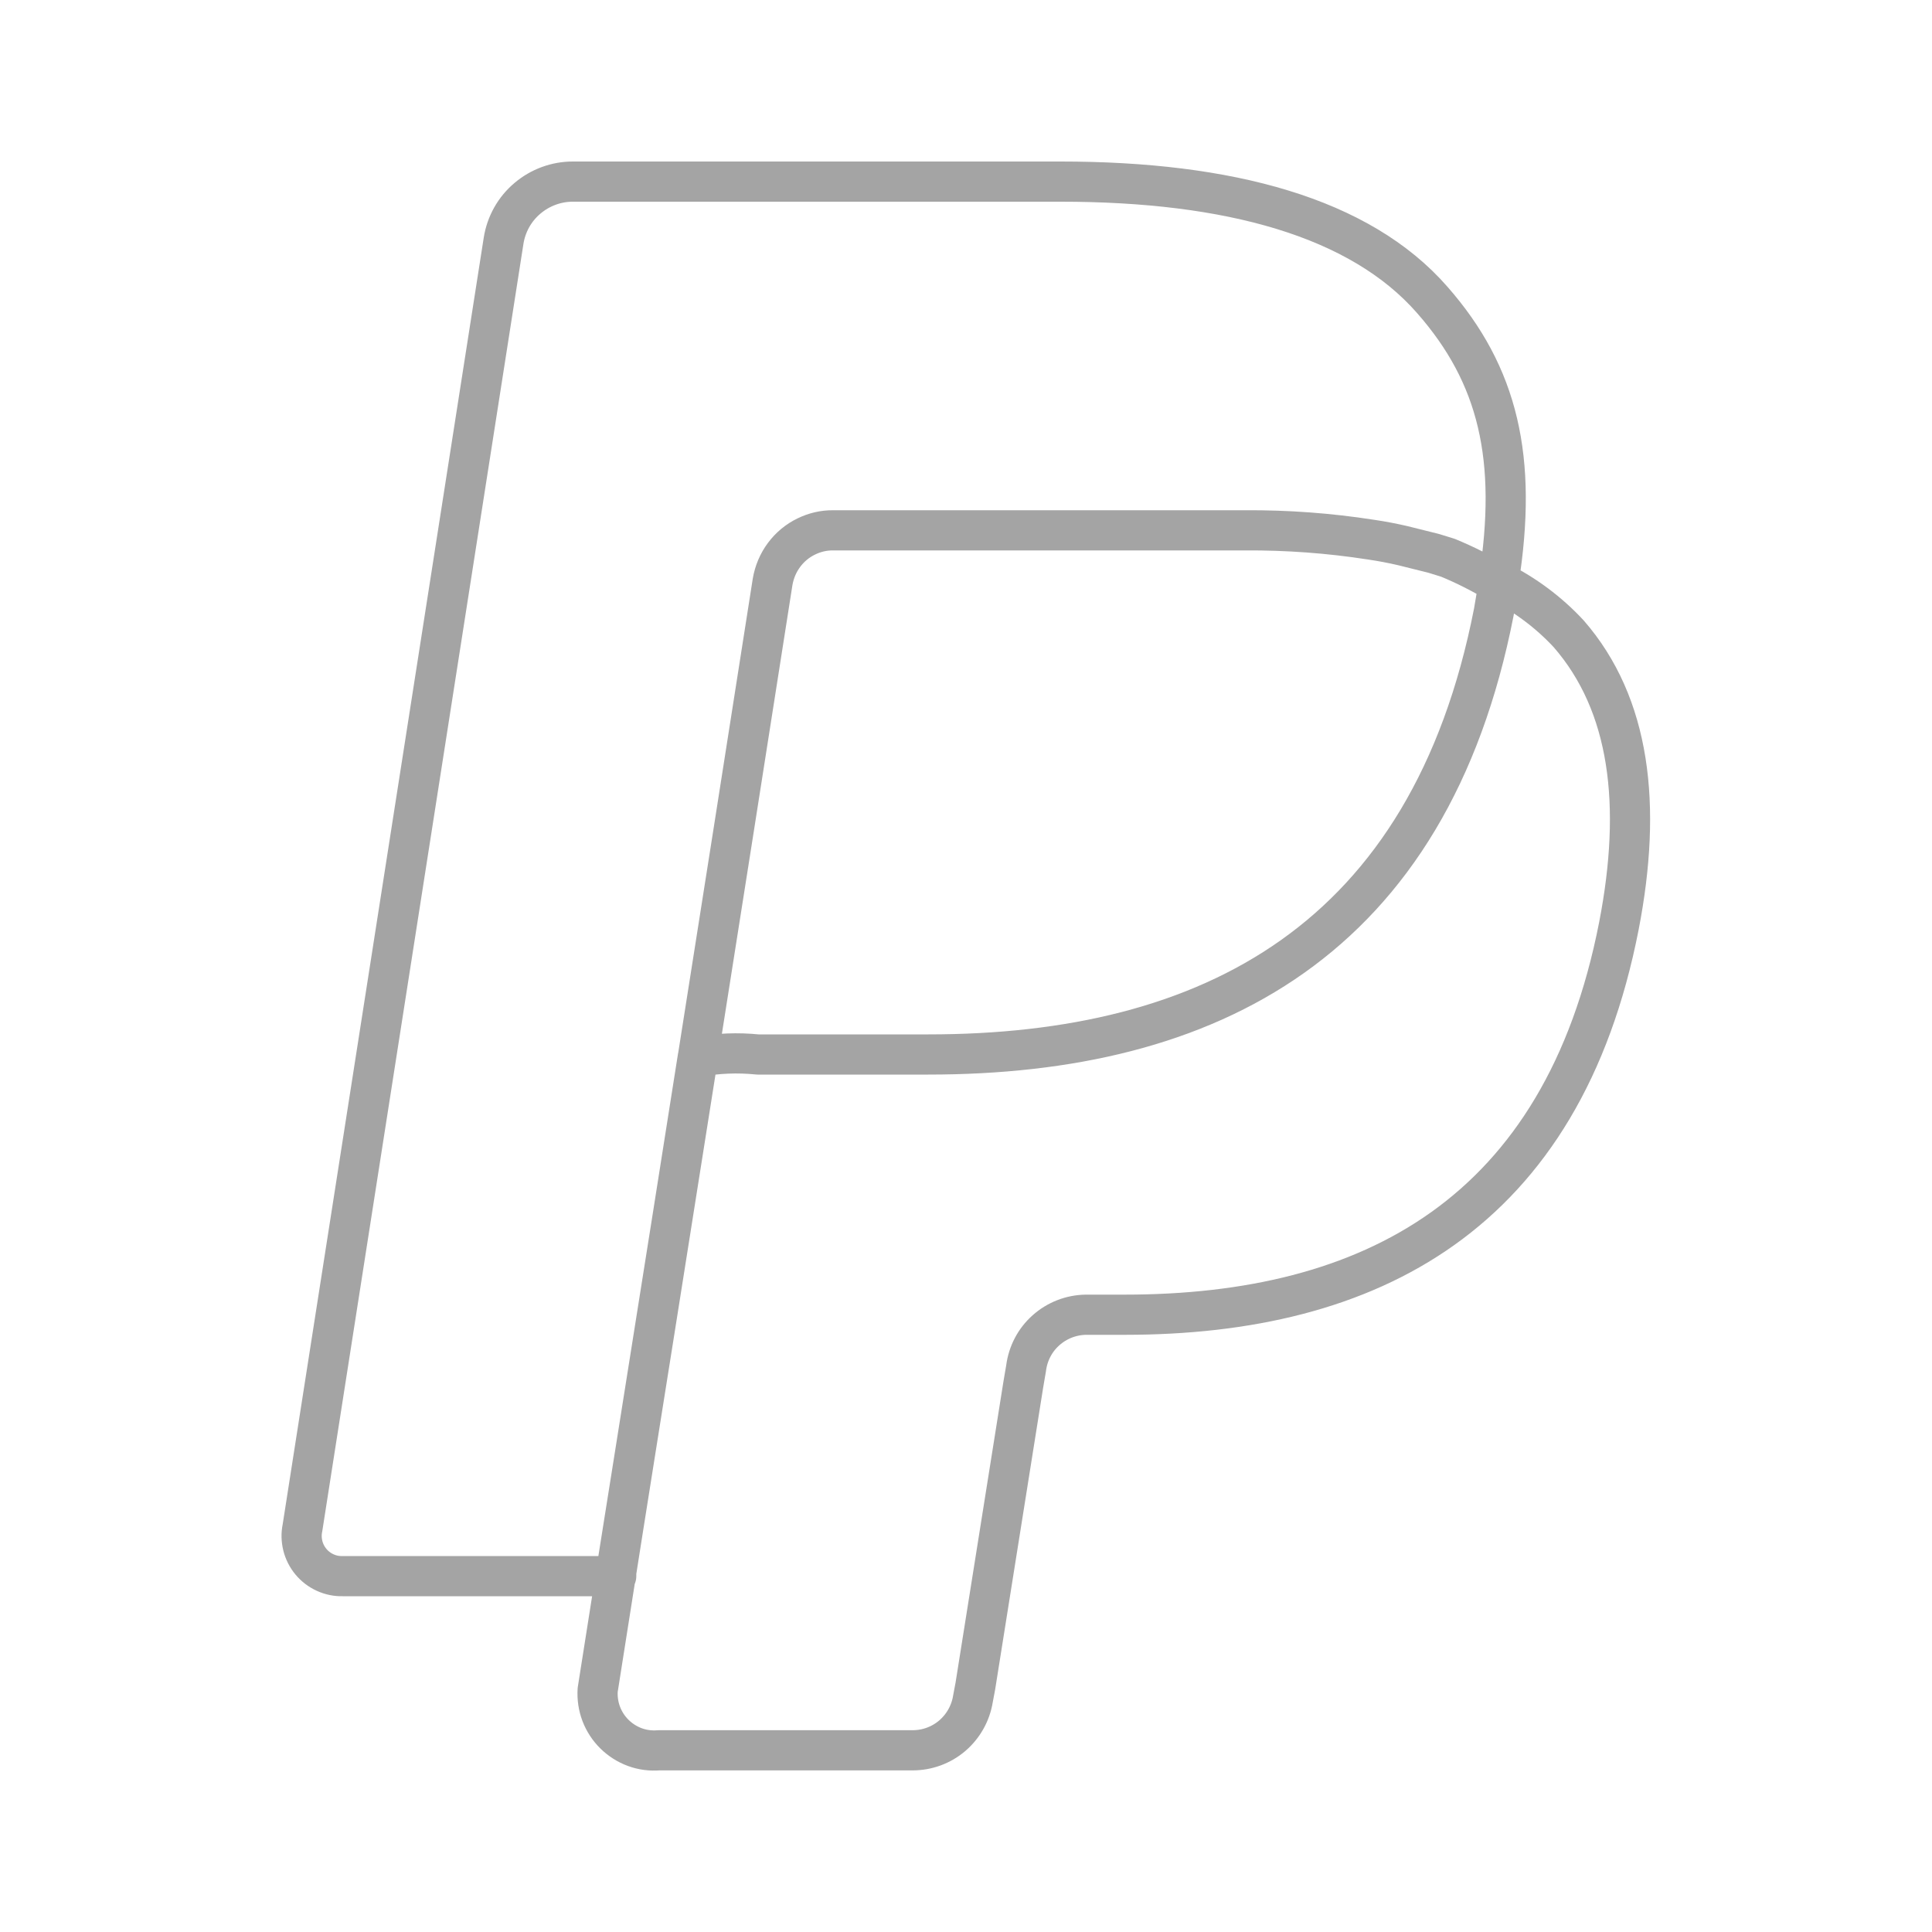 <svg width="20" height="20" viewBox="0 0 20 20" fill="none" xmlns="http://www.w3.org/2000/svg">
<path d="M5.933 1.88H10.98C12.72 1.88 14.078 2.247 14.827 3.105C15.51 3.883 15.714 4.745 15.514 6.019C15.786 6.155 16.032 6.338 16.239 6.561C16.876 7.293 17.001 8.334 16.759 9.584C16.176 12.573 14.186 13.61 11.642 13.61H11.242C11.089 13.612 10.942 13.669 10.828 13.771C10.714 13.872 10.641 14.012 10.622 14.164L10.593 14.334L10.097 17.453L10.072 17.586C10.048 17.735 9.972 17.87 9.858 17.968C9.743 18.066 9.598 18.119 9.447 18.119H6.82C6.736 18.126 6.651 18.115 6.572 18.086C6.493 18.057 6.421 18.011 6.361 17.952C6.301 17.893 6.254 17.821 6.224 17.742C6.194 17.663 6.182 17.579 6.187 17.495C6.537 15.263 6.874 13.169 7.224 10.941C7.429 10.903 7.638 10.895 7.844 10.916H9.61C12.525 10.916 14.798 9.738 15.464 6.336L15.514 6.04C15.346 5.938 15.171 5.849 14.989 5.774L14.84 5.728L14.523 5.649C14.415 5.624 14.307 5.603 14.19 5.586C13.759 5.519 13.323 5.487 12.887 5.49H8.623C8.528 5.489 8.434 5.511 8.348 5.553C8.256 5.597 8.177 5.663 8.116 5.745C8.055 5.827 8.015 5.923 7.998 6.023C7.463 9.443 6.923 12.859 6.379 16.271V16.316H3.547C3.485 16.318 3.423 16.305 3.366 16.279C3.309 16.253 3.259 16.215 3.219 16.167C3.179 16.119 3.15 16.062 3.135 16.002C3.12 15.941 3.118 15.878 3.131 15.817L5.213 2.493C5.24 2.321 5.327 2.165 5.46 2.053C5.592 1.941 5.76 1.879 5.933 1.88Z" stroke="#A4A4A4" stroke-width="0.416" stroke-linecap="round" stroke-linejoin="round"/>
</svg>
